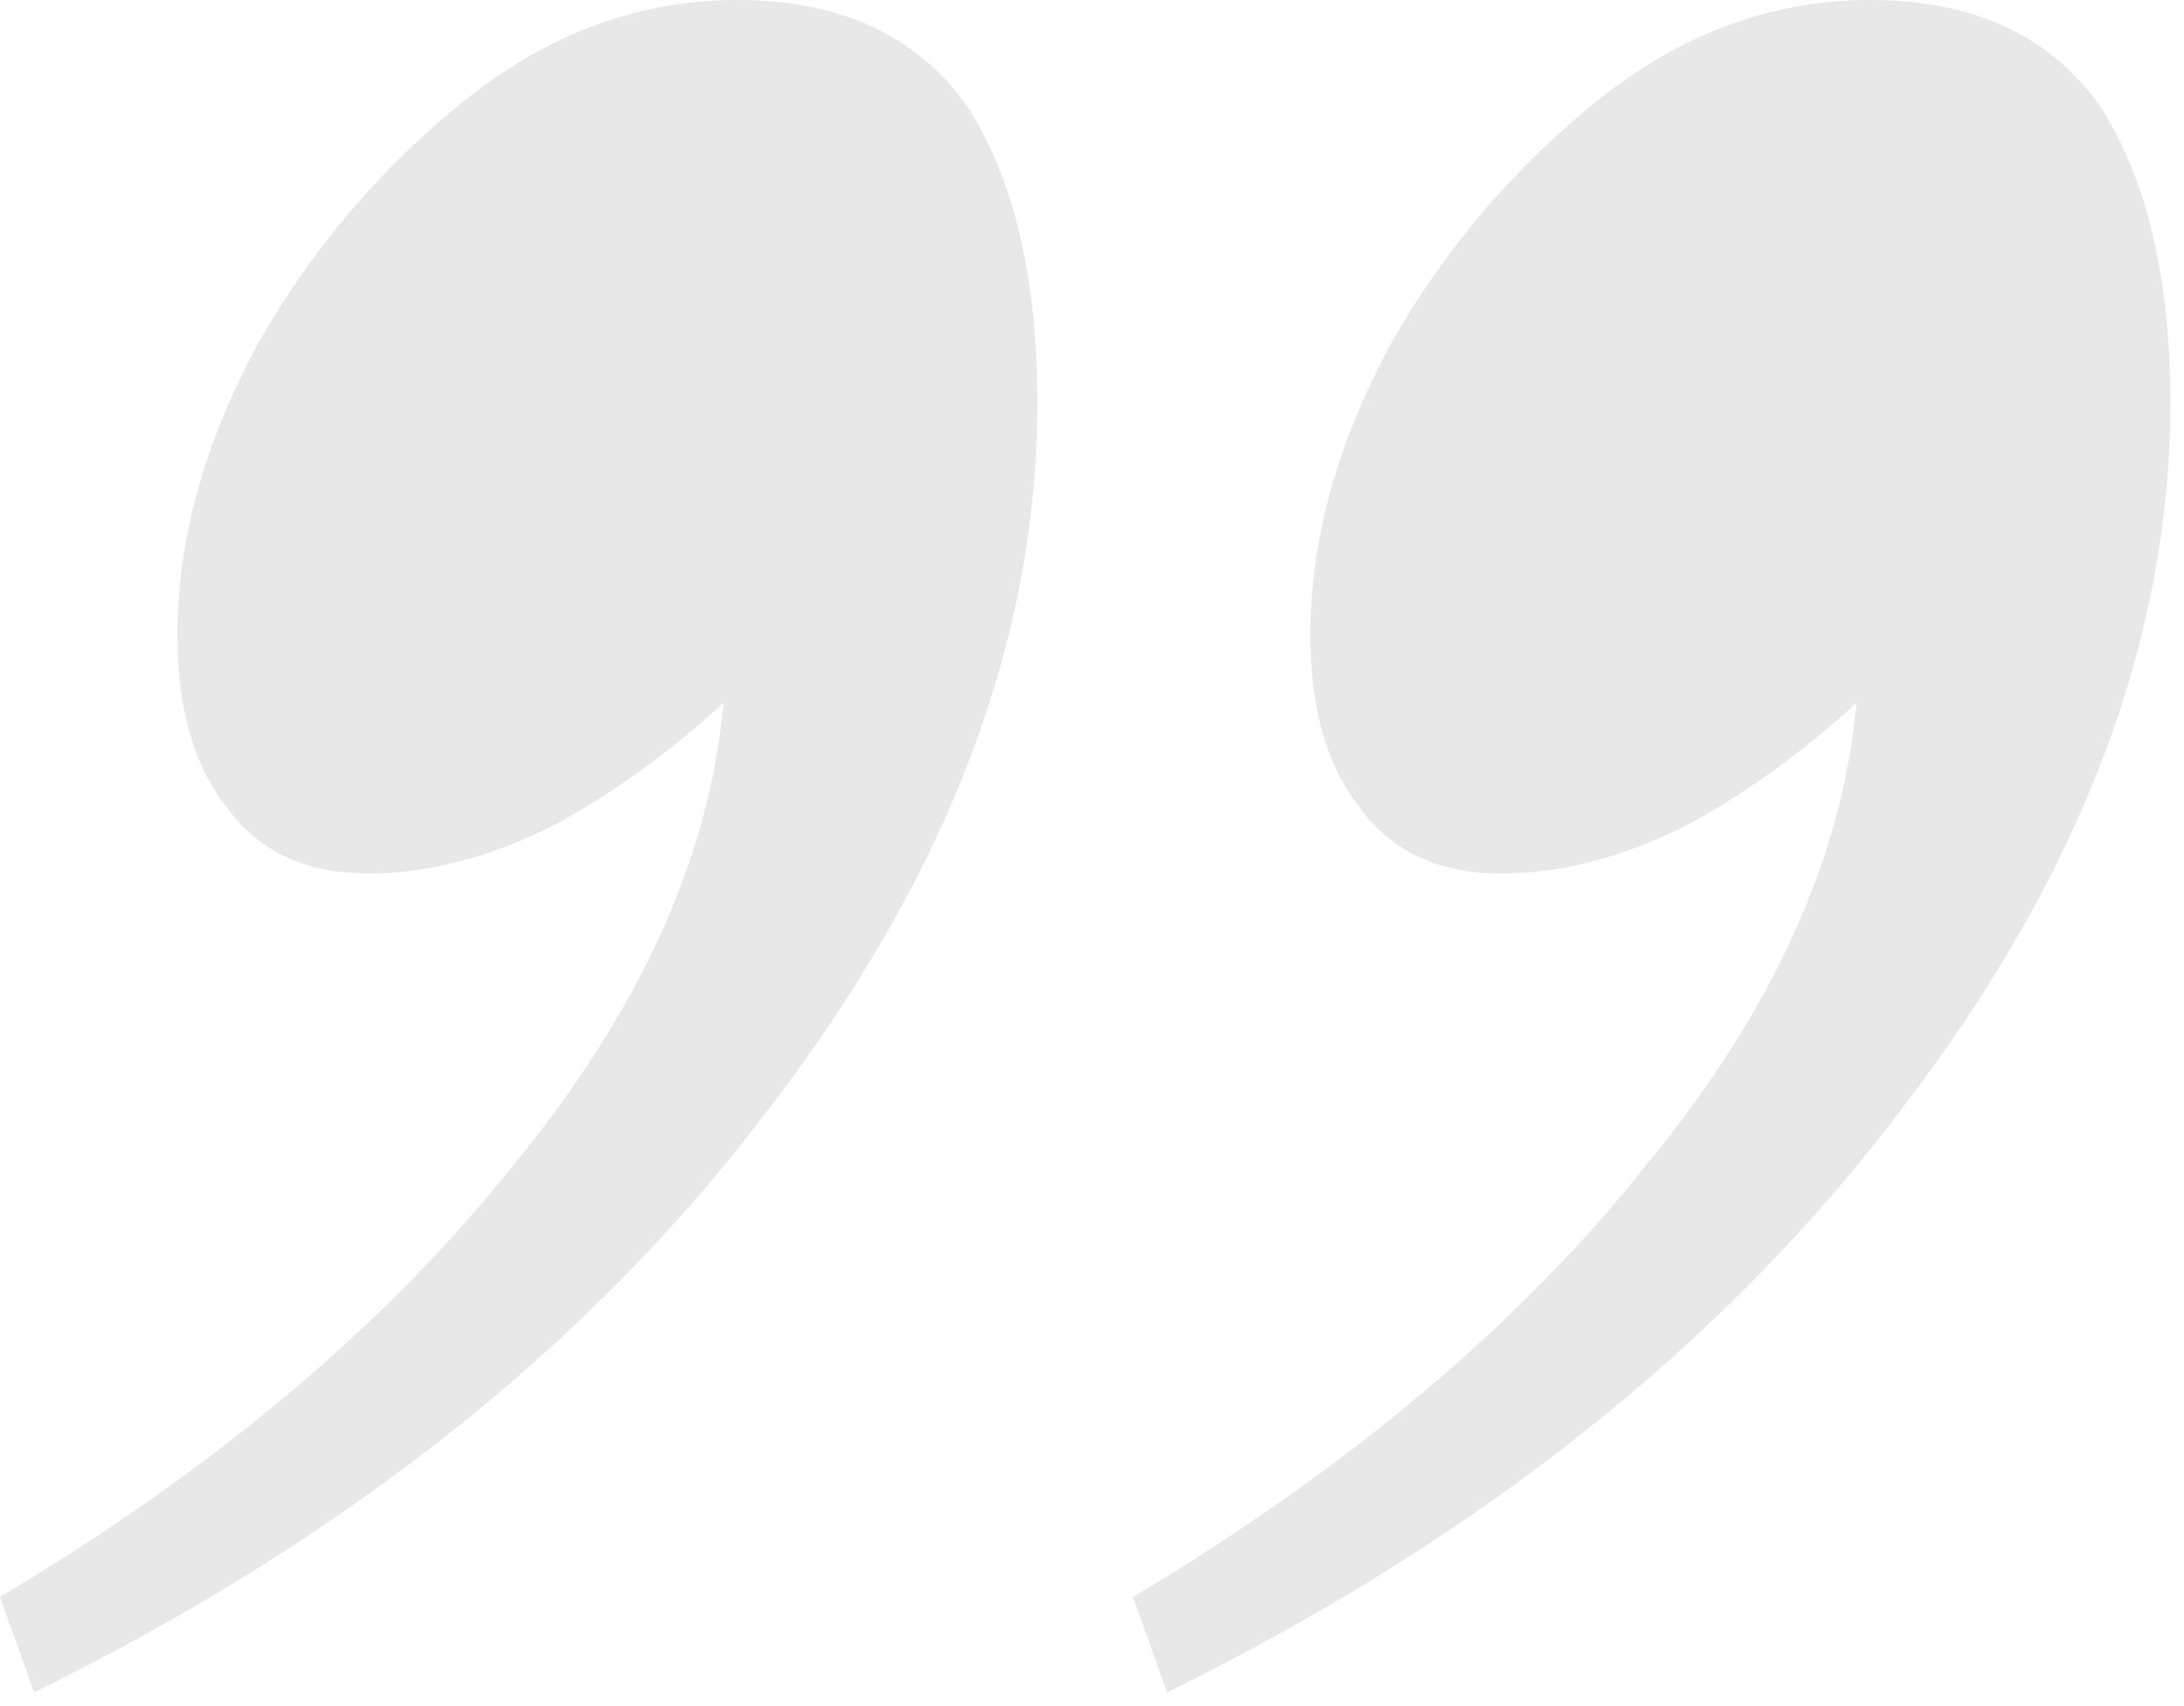 <svg width="96" height="75" viewBox="0 0 96 75" fill="none" xmlns="http://www.w3.org/2000/svg">
<path d="M45.6 17.7C45.6 28.1 41.7 38.4 33.9 48.6C26.1 59 15.3 67.6 1.5 74.4L0 70.2C9.4 64.6 16.9 58.3 22.5 51.3C28.1 44.5 31.2 37.7 31.8 30.9C29.4 33.1 26.9 34.9 24.3 36.3C21.5 37.7 18.8 38.4 16.2 38.4C13.4 38.4 11.3 37.4 9.9 35.4C8.5 33.6 7.8 31.1 7.8 27.9C7.8 23.7 9 19.4 11.4 15C13.8 10.8 16.9 7.2 20.7 4.2C24.3 1.4 28.2 -9.91821e-05 32.4 -9.91821e-05C37 -9.91821e-05 40.4 1.6 42.6 4.8C44.6 8 45.6 12.3 45.6 17.7ZM95.4 17.7C95.4 28.1 91.5 38.4 83.7 48.6C75.9 59 65.1 67.6 51.3 74.4L49.8 70.2C59.2 64.6 66.7 58.3 72.3 51.3C77.9 44.5 81 37.7 81.6 30.9C79.2 33.1 76.7 34.9 74.1 36.3C71.3 37.7 68.6 38.4 66 38.4C63.2 38.4 61.1 37.4 59.7 35.4C58.3 33.6 57.6 31.1 57.6 27.9C57.6 23.7 58.8 19.4 61.2 15C63.6 10.8 66.7 7.2 70.5 4.2C74.1 1.4 78 -9.91821e-05 82.2 -9.91821e-05C86.8 -9.91821e-05 90.2 1.6 92.4 4.8C94.4 8 95.4 12.3 95.4 17.7Z" fill="#B0B0B0" fill-opacity="0.3"/>
</svg>
